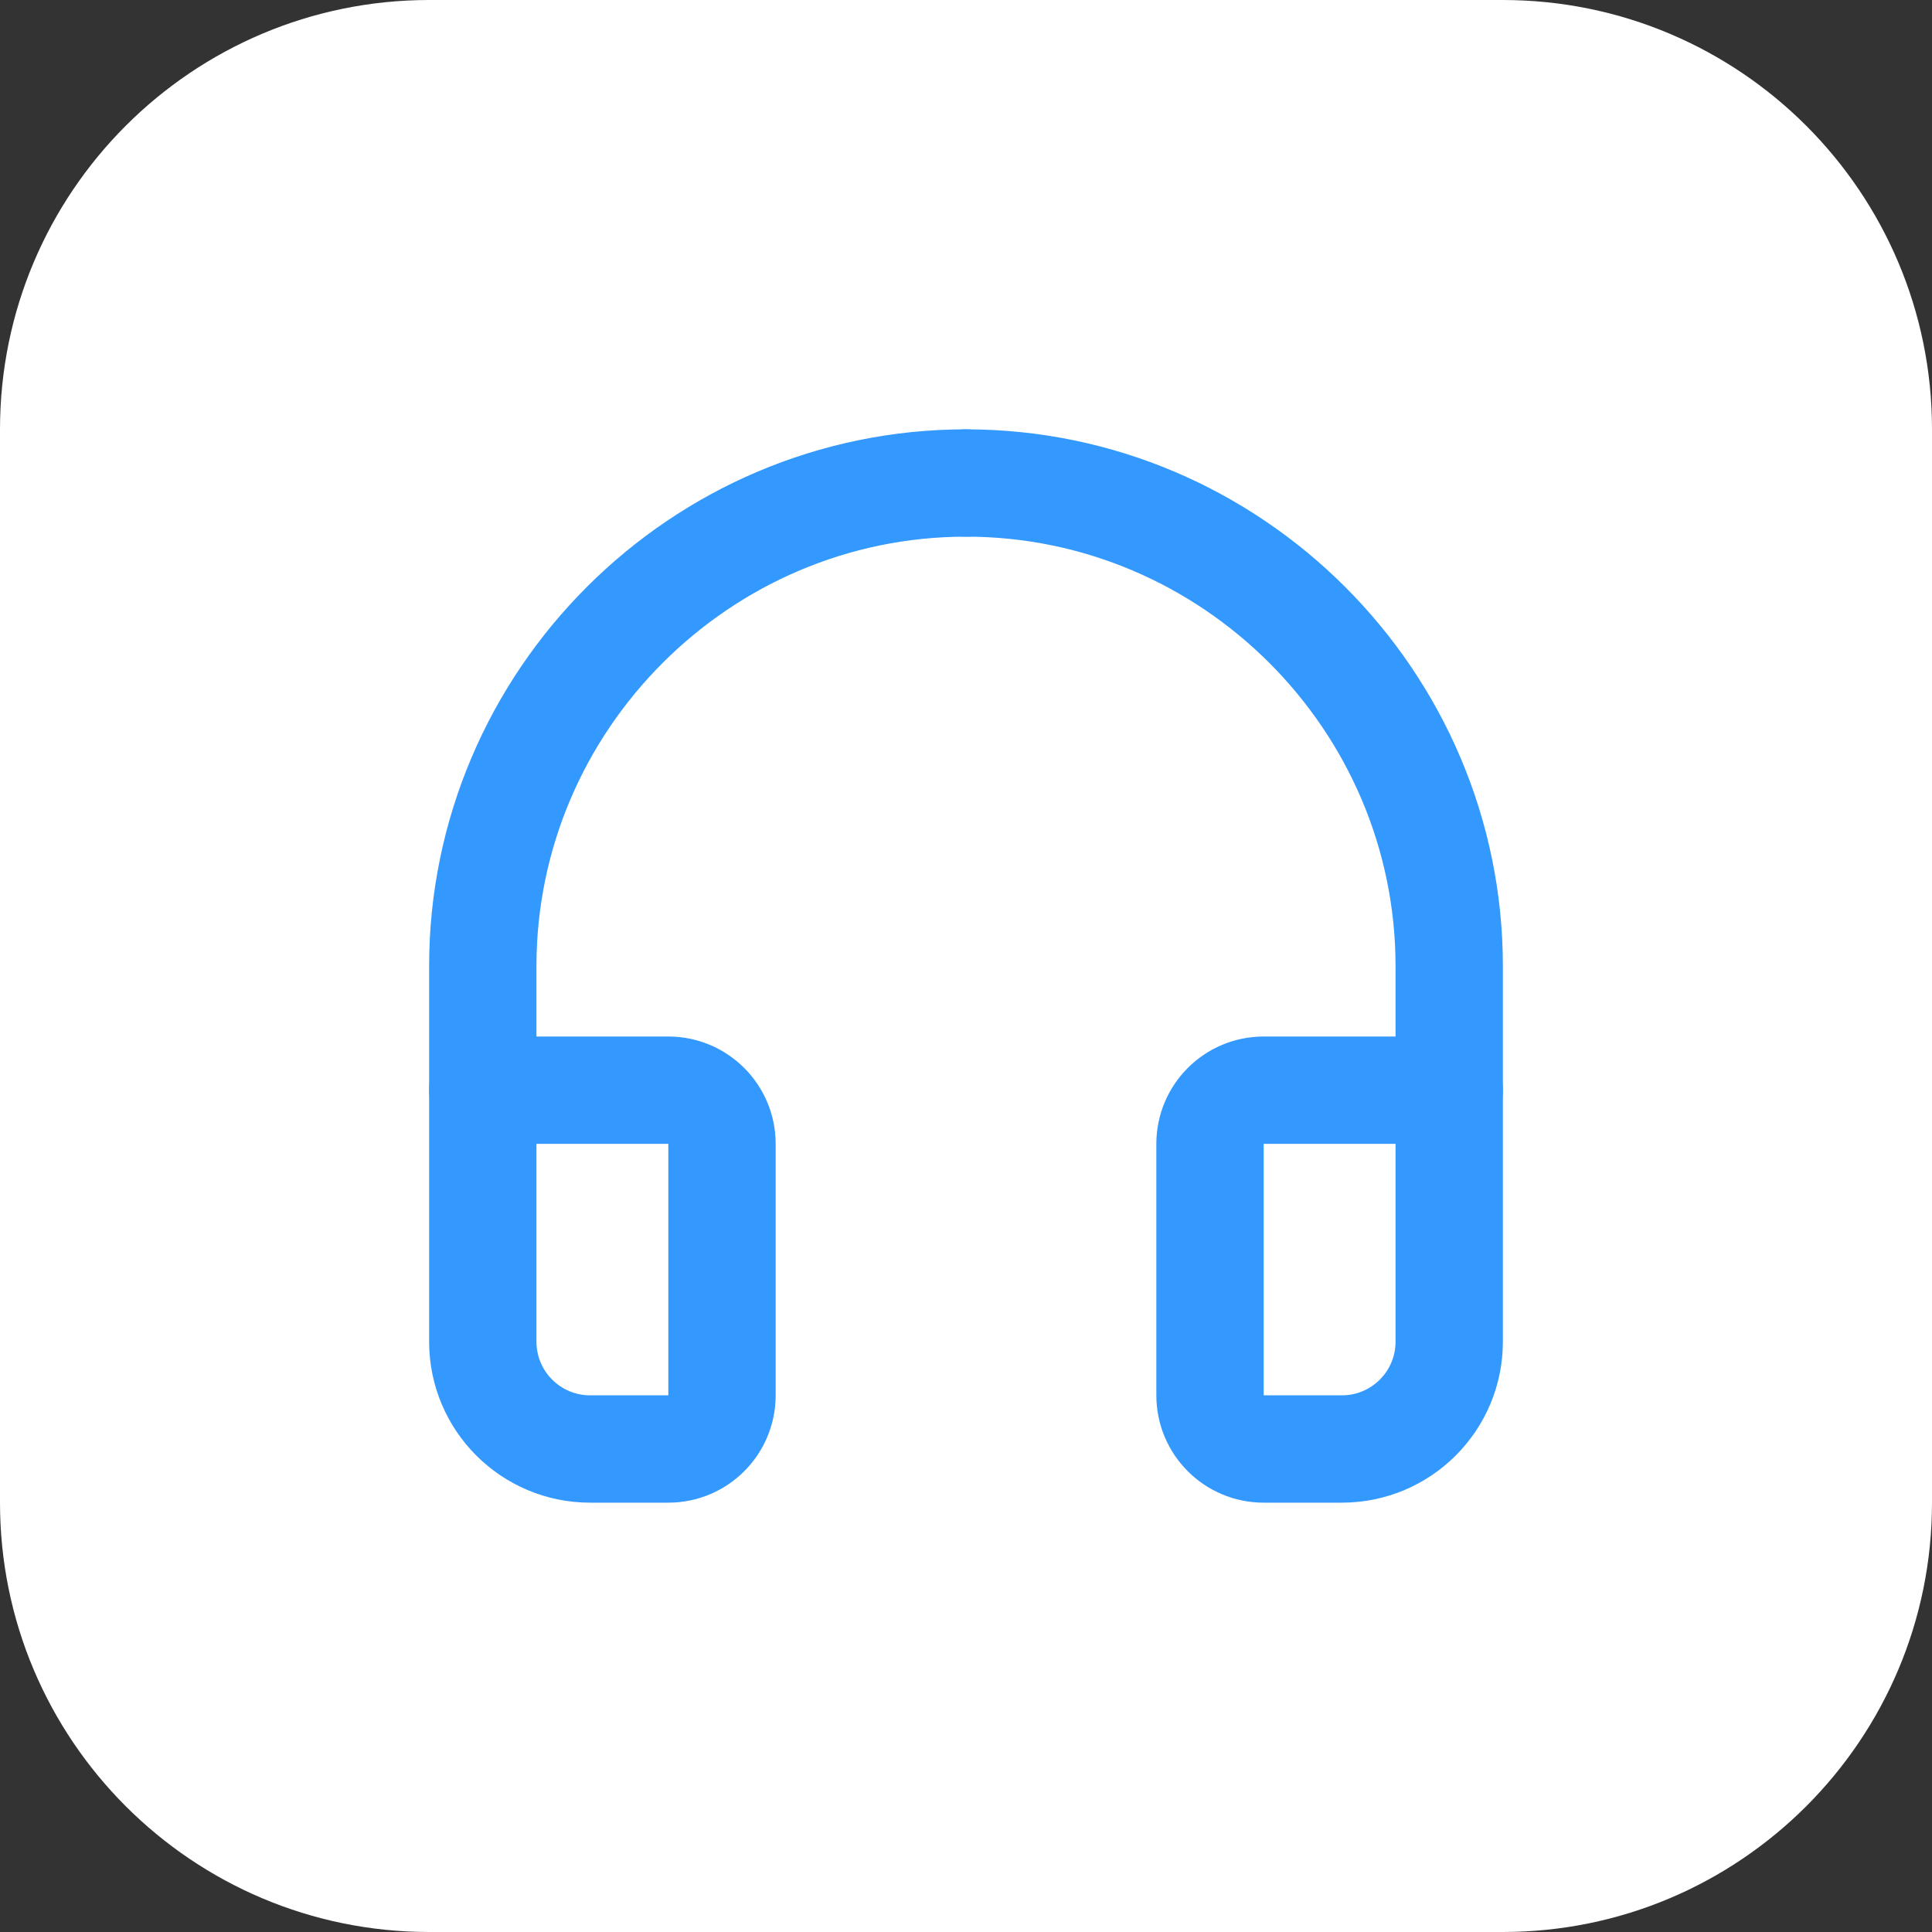 <?xml version="1.0" encoding="UTF-8"?>
<svg xmlns="http://www.w3.org/2000/svg" width="54" height="54" viewBox="0 0 54 54" fill="none">
  <rect x="0" y="0" width="54" height="54" fill="#333333" stroke="none"/>
  <path d="M0 12C0 5.373 5.373 0 12 0H42C48.627 0 54 5.373 54 12V42C54 48.627 48.627 54 42 54H12C5.373 54 0 48.627 0 42V12Z" fill="white"></path>
  <g clip-path="url(#clip0_4496_10951)">
    <path d="M27 13.5C19.572 13.5 13.494 19.578 13.494 27.006V30.473" stroke="#3399FE" stroke-width="3" stroke-linecap="round" stroke-linejoin="round"></path>
    <path d="M27 13.5C34.428 13.5 40.506 19.578 40.506 27.006V30.473" stroke="#3399FE" stroke-width="3" stroke-linecap="round" stroke-linejoin="round"></path>
    <path d="M35.32 40.5H37.506C39.163 40.5 40.506 39.157 40.506 37.5V30.471H35.32C34.492 30.471 33.82 31.143 33.82 31.971V39C33.82 39.828 34.491 40.5 35.32 40.5Z" stroke="#3399FE" stroke-width="3" stroke-linecap="round" stroke-linejoin="round"></path>
    <path d="M18.68 40.5H16.494C14.837 40.5 13.494 39.157 13.494 37.5V30.471H18.68C19.508 30.471 20.18 31.143 20.18 31.971V39C20.18 39.828 19.509 40.5 18.68 40.5Z" stroke="#3399FE" stroke-width="3" stroke-linecap="round" stroke-linejoin="round"></path>
  </g>
  <defs>
    <clipPath id="clip0_4496_10951">
      <rect width="36" height="36" fill="white" transform="translate(9 9)"></rect>
    </clipPath>
  </defs>
</svg>
